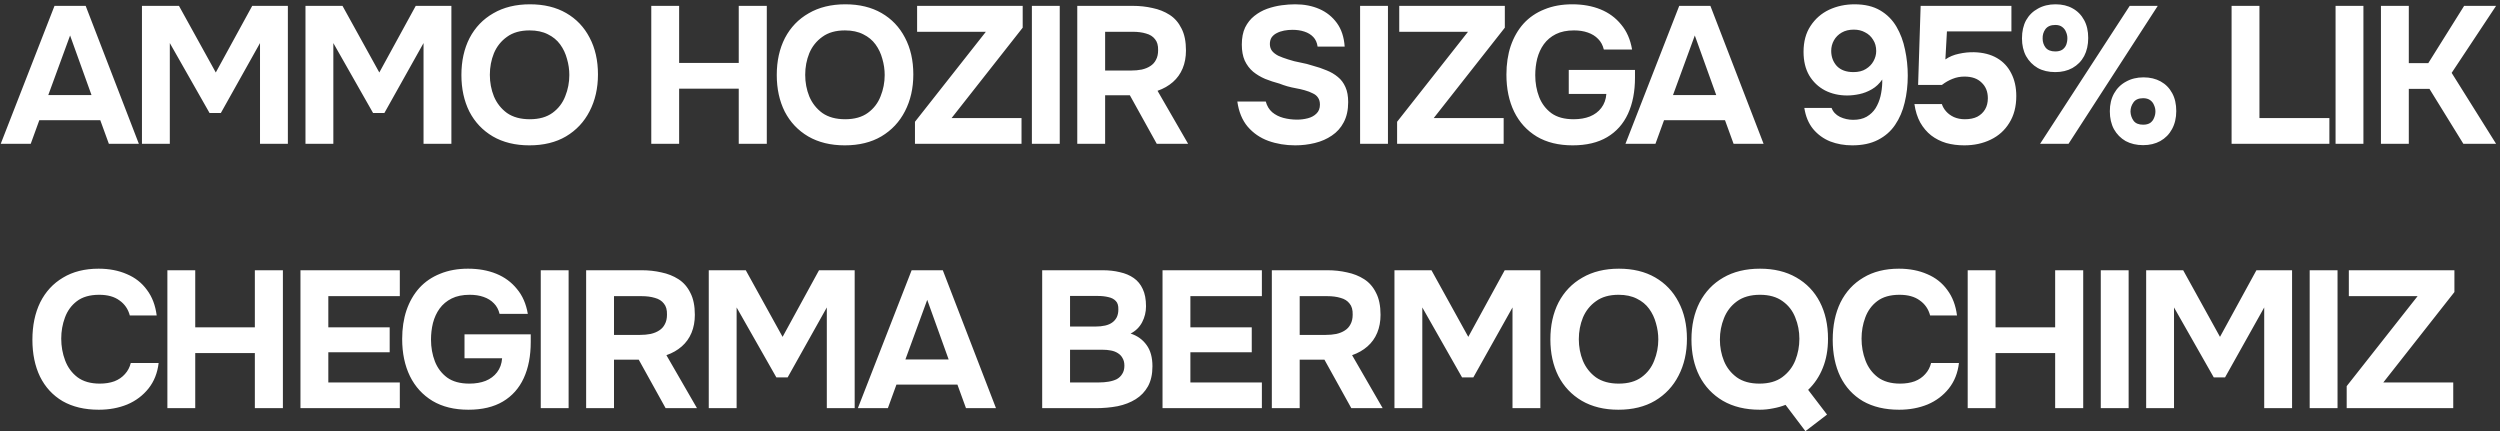 <?xml version="1.0" encoding="UTF-8"?> <svg xmlns="http://www.w3.org/2000/svg" width="539" height="93" viewBox="0 0 539 93" fill="none"><rect x="0" y="0" width="539" height="93" fill="#333333" stroke="none"/><path d="M0.159 31L11.751 1.264H18.471L29.937 31H23.469L21.621 25.918H8.475L6.627 31H0.159ZM10.407 20.5H19.731L15.111 7.648L10.407 20.5ZM30.606 31V1.264H38.586L46.524 15.628L54.378 1.264H62.064V31H56.058V9.286L47.616 24.364H45.18L36.612 9.286V31H30.606ZM65.862 31V1.264H73.842L81.78 15.628L89.634 1.264H97.32V31H91.314V9.286L82.872 24.364H80.436L71.868 9.286V31H65.862ZM114.137 31.336C111.085 31.336 108.453 30.692 106.241 29.404C104.057 28.116 102.377 26.338 101.201 24.07C100.053 21.774 99.479 19.142 99.479 16.174C99.479 13.15 100.067 10.49 101.243 8.194C102.447 5.898 104.155 4.12 106.367 2.86C108.579 1.572 111.211 0.928 114.263 0.928C117.287 0.928 119.891 1.558 122.075 2.818C124.259 4.078 125.939 5.842 127.115 8.11C128.319 10.378 128.921 13.024 128.921 16.048C128.921 19.016 128.319 21.662 127.115 23.986C125.939 26.282 124.245 28.088 122.033 29.404C119.849 30.692 117.217 31.336 114.137 31.336ZM114.221 25.708C116.237 25.708 117.875 25.246 119.135 24.322C120.395 23.398 121.305 22.208 121.865 20.752C122.453 19.296 122.747 17.77 122.747 16.174C122.747 14.998 122.579 13.836 122.243 12.688C121.935 11.54 121.445 10.504 120.773 9.58C120.101 8.656 119.219 7.928 118.127 7.396C117.035 6.836 115.719 6.556 114.179 6.556C112.191 6.556 110.567 7.018 109.307 7.942C108.047 8.838 107.109 10.014 106.493 11.47C105.905 12.926 105.611 14.48 105.611 16.132C105.611 17.784 105.905 19.338 106.493 20.794C107.109 22.25 108.047 23.44 109.307 24.364C110.595 25.26 112.233 25.708 114.221 25.708ZM140.415 31V1.264H146.421V13.57H159.273V1.264H165.321V31H159.273V19.114H146.421V31H140.415ZM182.128 31.336C179.076 31.336 176.444 30.692 174.232 29.404C172.048 28.116 170.368 26.338 169.192 24.07C168.044 21.774 167.47 19.142 167.47 16.174C167.47 13.15 168.058 10.49 169.234 8.194C170.438 5.898 172.146 4.12 174.358 2.86C176.57 1.572 179.202 0.928 182.254 0.928C185.278 0.928 187.882 1.558 190.066 2.818C192.25 4.078 193.93 5.842 195.106 8.11C196.31 10.378 196.912 13.024 196.912 16.048C196.912 19.016 196.31 21.662 195.106 23.986C193.93 26.282 192.236 28.088 190.024 29.404C187.84 30.692 185.208 31.336 182.128 31.336ZM182.212 25.708C184.228 25.708 185.866 25.246 187.126 24.322C188.386 23.398 189.296 22.208 189.856 20.752C190.444 19.296 190.738 17.77 190.738 16.174C190.738 14.998 190.57 13.836 190.234 12.688C189.926 11.54 189.436 10.504 188.764 9.58C188.092 8.656 187.21 7.928 186.118 7.396C185.026 6.836 183.71 6.556 182.17 6.556C180.182 6.556 178.558 7.018 177.298 7.942C176.038 8.838 175.1 10.014 174.484 11.47C173.896 12.926 173.602 14.48 173.602 16.132C173.602 17.784 173.896 19.338 174.484 20.794C175.1 22.25 176.038 23.44 177.298 24.364C178.586 25.26 180.224 25.708 182.212 25.708ZM197.266 31V26.254L212.554 6.85H197.728V1.264H220.492V5.968L205.162 25.456H220.24V31H197.266ZM222.474 31V1.264H228.48V31H222.474ZM232.259 31V1.264H244.229C245.713 1.264 247.127 1.418 248.471 1.726C249.843 2.006 251.075 2.496 252.167 3.196C253.259 3.896 254.113 4.876 254.729 6.136C255.373 7.368 255.695 8.95 255.695 10.882C255.695 12.31 255.457 13.598 254.981 14.746C254.505 15.894 253.805 16.874 252.881 17.686C251.957 18.498 250.851 19.128 249.563 19.576L256.157 31H249.395L243.599 20.542H238.265V31H232.259ZM238.265 15.208H243.809C244.677 15.208 245.461 15.138 246.161 14.998C246.889 14.83 247.505 14.578 248.009 14.242C248.541 13.906 248.947 13.458 249.227 12.898C249.535 12.338 249.689 11.652 249.689 10.84C249.717 9.804 249.493 9.006 249.017 8.446C248.569 7.858 247.925 7.452 247.085 7.228C246.273 6.976 245.307 6.85 244.187 6.85H238.265V15.208ZM279.243 31.336C277.171 31.336 275.239 31.014 273.447 30.37C271.683 29.726 270.199 28.704 268.995 27.304C267.819 25.904 267.077 24.098 266.769 21.886H272.901C273.153 22.838 273.615 23.608 274.287 24.196C274.959 24.756 275.757 25.162 276.681 25.414C277.633 25.666 278.627 25.792 279.663 25.792C280.447 25.792 281.217 25.694 281.973 25.498C282.729 25.302 283.345 24.966 283.821 24.49C284.325 24.014 284.577 23.37 284.577 22.558C284.577 21.942 284.437 21.438 284.157 21.046C283.905 20.654 283.527 20.346 283.023 20.122C282.547 19.87 281.959 19.646 281.259 19.45C280.671 19.282 280.055 19.142 279.411 19.03C278.795 18.918 278.179 18.778 277.563 18.61C276.975 18.442 276.401 18.246 275.841 18.022C274.777 17.742 273.755 17.406 272.775 17.014C271.795 16.594 270.927 16.076 270.171 15.46C269.415 14.816 268.813 14.018 268.365 13.066C267.945 12.114 267.735 10.966 267.735 9.622C267.735 8.166 267.973 6.934 268.449 5.926C268.953 4.918 269.611 4.092 270.423 3.448C271.263 2.776 272.187 2.258 273.195 1.894C274.231 1.53 275.267 1.278 276.303 1.138C277.339 0.998 278.319 0.928 279.243 0.928C281.175 0.928 282.911 1.264 284.451 1.936C285.991 2.608 287.251 3.616 288.231 4.96C289.211 6.304 289.771 7.998 289.911 10.042H284.073C283.961 9.202 283.653 8.516 283.149 7.984C282.645 7.452 282.001 7.06 281.217 6.808C280.461 6.556 279.607 6.43 278.655 6.43C278.039 6.43 277.437 6.486 276.849 6.598C276.261 6.71 275.729 6.892 275.253 7.144C274.805 7.368 274.441 7.676 274.161 8.068C273.909 8.46 273.783 8.936 273.783 9.496C273.783 10.056 273.937 10.546 274.245 10.966C274.553 11.358 275.001 11.708 275.589 12.016C276.205 12.296 276.919 12.562 277.731 12.814C278.571 13.094 279.453 13.318 280.377 13.486C281.301 13.654 282.183 13.878 283.023 14.158C284.087 14.438 285.081 14.774 286.005 15.166C286.929 15.53 287.741 16.006 288.441 16.594C289.141 17.154 289.687 17.882 290.079 18.778C290.471 19.646 290.667 20.724 290.667 22.012C290.667 23.72 290.345 25.176 289.701 26.38C289.085 27.556 288.231 28.508 287.139 29.236C286.075 29.964 284.857 30.496 283.485 30.832C282.113 31.168 280.699 31.336 279.243 31.336ZM293.236 31V1.264H299.242V31H293.236ZM301.215 31V26.254L316.503 6.85H301.677V1.264H324.441V5.968L309.111 25.456H324.189V31H301.215ZM339.064 31.336C336.04 31.336 333.464 30.706 331.336 29.446C329.208 28.158 327.584 26.38 326.464 24.112C325.344 21.816 324.784 19.142 324.784 16.09C324.784 13.822 325.092 11.764 325.708 9.916C326.352 8.04 327.276 6.43 328.48 5.086C329.712 3.742 331.21 2.72 332.974 2.02C334.738 1.292 336.74 0.928 338.98 0.928C341.248 0.928 343.278 1.292 345.07 2.02C346.862 2.748 348.346 3.84 349.522 5.296C350.726 6.724 351.51 8.516 351.874 10.672H345.784C345.56 9.748 345.154 8.992 344.566 8.404C343.978 7.788 343.236 7.326 342.34 7.018C341.472 6.71 340.478 6.556 339.358 6.556C337.818 6.556 336.516 6.822 335.452 7.354C334.388 7.886 333.52 8.614 332.848 9.538C332.204 10.434 331.728 11.47 331.42 12.646C331.14 13.794 331 14.984 331 16.216C331 17.896 331.28 19.464 331.84 20.92C332.4 22.348 333.282 23.51 334.486 24.406C335.69 25.274 337.286 25.708 339.274 25.708C340.59 25.708 341.752 25.512 342.76 25.12C343.796 24.7 344.622 24.084 345.238 23.272C345.882 22.432 346.246 21.424 346.33 20.248H338.224V15.082H352.504V16.72C352.504 19.744 352 22.348 350.992 24.532C349.984 26.716 348.486 28.396 346.498 29.572C344.51 30.748 342.032 31.336 339.064 31.336ZM350.449 31L362.041 1.264H368.761L380.227 31H373.759L371.911 25.918H358.765L356.917 31H350.449ZM360.697 20.5H370.021L365.401 7.648L360.697 20.5ZM399.344 31.336C397.636 31.336 396.054 31.056 394.598 30.496C393.142 29.908 391.91 29.012 390.902 27.808C389.922 26.604 389.292 25.092 389.012 23.272H394.892C395.2 24.112 395.802 24.756 396.698 25.204C397.594 25.624 398.546 25.834 399.554 25.834C400.702 25.834 401.668 25.61 402.452 25.162C403.264 24.686 403.908 24.07 404.384 23.314C404.86 22.53 405.21 21.676 405.434 20.752C405.658 19.8 405.784 18.834 405.812 17.854C405.812 17.742 405.812 17.63 405.812 17.518C405.812 17.378 405.812 17.252 405.812 17.14C405.196 18.036 404.454 18.736 403.586 19.24C402.718 19.744 401.822 20.094 400.898 20.29C399.974 20.486 399.092 20.584 398.252 20.584C396.488 20.584 394.892 20.22 393.464 19.492C392.036 18.736 390.902 17.658 390.062 16.258C389.25 14.858 388.844 13.164 388.844 11.176C388.844 8.964 389.348 7.102 390.356 5.59C391.364 4.05 392.694 2.888 394.346 2.104C396.026 1.32 397.86 0.928 399.848 0.928C402.032 0.928 403.866 1.362 405.35 2.23C406.834 3.098 408.01 4.274 408.878 5.758C409.746 7.242 410.362 8.894 410.726 10.714C411.118 12.534 411.314 14.396 411.314 16.3C411.314 18.372 411.09 20.318 410.642 22.138C410.222 23.93 409.536 25.526 408.584 26.926C407.66 28.298 406.428 29.376 404.888 30.16C403.376 30.944 401.528 31.336 399.344 31.336ZM399.596 15.544C400.688 15.544 401.584 15.32 402.284 14.872C403.012 14.424 403.558 13.864 403.922 13.192C404.314 12.492 404.51 11.764 404.51 11.008C404.51 10.056 404.286 9.244 403.838 8.572C403.418 7.872 402.844 7.34 402.116 6.976C401.416 6.584 400.604 6.388 399.68 6.388C398.672 6.388 397.804 6.598 397.076 7.018C396.348 7.438 395.788 7.998 395.396 8.698C395.004 9.398 394.808 10.154 394.808 10.966C394.808 12.254 395.214 13.346 396.026 14.242C396.866 15.11 398.056 15.544 399.596 15.544ZM423.498 31.336C422.098 31.336 420.796 31.168 419.592 30.832C418.388 30.468 417.31 29.922 416.358 29.194C415.434 28.466 414.65 27.542 414.006 26.422C413.39 25.302 412.97 23.972 412.746 22.432H418.668C418.836 22.992 419.144 23.524 419.592 24.028C420.04 24.532 420.6 24.938 421.272 25.246C421.972 25.554 422.756 25.708 423.624 25.708C424.688 25.708 425.584 25.526 426.312 25.162C427.04 24.77 427.6 24.238 427.992 23.566C428.384 22.894 428.58 22.096 428.58 21.172C428.58 19.772 428.132 18.652 427.236 17.812C426.368 16.944 425.136 16.51 423.54 16.51C422.616 16.51 421.748 16.678 420.936 17.014C420.152 17.322 419.396 17.756 418.668 18.316H413.544L414.09 1.264H433.662V6.766H419.76L419.424 12.814C420.264 12.226 421.23 11.82 422.322 11.596C423.442 11.344 424.548 11.232 425.64 11.26C427.572 11.316 429.21 11.736 430.554 12.52C431.898 13.304 432.92 14.396 433.62 15.796C434.348 17.196 434.712 18.834 434.712 20.71C434.712 22.978 434.208 24.91 433.2 26.506C432.22 28.102 430.876 29.306 429.168 30.118C427.488 30.93 425.598 31.336 423.498 31.336ZM439.845 31L459.165 1.264H465.213L445.977 31H439.845ZM462.063 31.294C460.635 31.294 459.375 31 458.283 30.412C457.219 29.796 456.379 28.942 455.763 27.85C455.175 26.758 454.881 25.47 454.881 23.986C454.881 22.502 455.189 21.214 455.805 20.122C456.421 19.03 457.275 18.19 458.367 17.602C459.459 16.986 460.719 16.678 462.147 16.678C463.547 16.678 464.779 16.972 465.843 17.56C466.907 18.148 467.733 18.988 468.321 20.08C468.909 21.144 469.203 22.432 469.203 23.944C469.203 25.428 468.895 26.73 468.279 27.85C467.691 28.942 466.851 29.796 465.759 30.412C464.695 31 463.463 31.294 462.063 31.294ZM462.063 26.884C462.679 26.884 463.183 26.758 463.575 26.506C463.967 26.226 464.247 25.862 464.415 25.414C464.611 24.966 464.709 24.504 464.709 24.028C464.709 23.552 464.611 23.104 464.415 22.684C464.247 22.236 463.967 21.872 463.575 21.592C463.183 21.312 462.679 21.172 462.063 21.172C461.083 21.172 460.383 21.48 459.963 22.096C459.543 22.684 459.333 23.342 459.333 24.07C459.361 24.798 459.585 25.456 460.005 26.044C460.425 26.604 461.111 26.884 462.063 26.884ZM443.121 15.544C441.665 15.544 440.405 15.25 439.341 14.662C438.277 14.046 437.437 13.192 436.821 12.1C436.233 11.008 435.939 9.734 435.939 8.278C435.939 6.766 436.233 5.464 436.821 4.372C437.437 3.28 438.291 2.44 439.383 1.852C440.475 1.236 441.735 0.928 443.163 0.928C444.591 0.928 445.823 1.222 446.859 1.81C447.923 2.398 448.749 3.238 449.337 4.33C449.925 5.394 450.219 6.682 450.219 8.194C450.219 9.678 449.925 10.98 449.337 12.1C448.749 13.192 447.909 14.046 446.817 14.662C445.753 15.25 444.521 15.544 443.121 15.544ZM443.121 11.092C443.737 11.092 444.241 10.966 444.633 10.714C445.025 10.434 445.305 10.084 445.473 9.664C445.641 9.216 445.725 8.74 445.725 8.236C445.725 7.76 445.627 7.312 445.431 6.892C445.263 6.444 444.983 6.08 444.591 5.8C444.227 5.52 443.737 5.38 443.121 5.38C442.141 5.38 441.427 5.688 440.979 6.304C440.559 6.892 440.363 7.564 440.391 8.32C440.391 9.048 440.601 9.692 441.021 10.252C441.469 10.812 442.169 11.092 443.121 11.092ZM481.13 31V1.264H487.136V25.456H502.214V31H481.13ZM503.548 31V1.264H509.554V31H503.548ZM513.332 31V1.264H519.338V13.612H523.538L531.266 1.264H538.154L528.578 15.712L538.154 31H531.098L523.79 19.156H519.338V31H513.332ZM21.308 88.336C18.256 88.336 15.652 87.72 13.496 86.488C11.368 85.228 9.744 83.464 8.624 81.196C7.532 78.928 6.986 76.282 6.986 73.258C6.986 70.178 7.546 67.49 8.666 65.194C9.814 62.898 11.452 61.12 13.58 59.86C15.708 58.572 18.27 57.928 21.266 57.928C23.534 57.928 25.564 58.32 27.356 59.104C29.148 59.86 30.59 60.994 31.682 62.506C32.802 63.99 33.502 65.824 33.782 68.008H27.986C27.622 66.636 26.88 65.558 25.76 64.774C24.668 63.962 23.212 63.556 21.392 63.556C19.376 63.556 17.766 64.018 16.562 64.942C15.386 65.838 14.532 67.014 14 68.47C13.468 69.898 13.202 71.41 13.202 73.006C13.202 74.658 13.482 76.226 14.042 77.71C14.602 79.194 15.484 80.398 16.688 81.322C17.92 82.246 19.53 82.708 21.518 82.708C22.694 82.708 23.744 82.54 24.668 82.204C25.592 81.84 26.348 81.322 26.936 80.65C27.552 79.978 27.972 79.18 28.196 78.256H34.202C33.95 80.412 33.222 82.246 32.018 83.758C30.814 85.27 29.288 86.418 27.44 87.202C25.592 87.958 23.548 88.336 21.308 88.336ZM36.087 88V58.264H42.093V70.57H54.945V58.264H60.993V88H54.945V76.114H42.093V88H36.087ZM64.78 88V58.264H86.2V63.85H70.786V70.57H84.016V75.946H70.786V82.456H86.2V88H64.78ZM100.988 88.336C97.964 88.336 95.388 87.706 93.26 86.446C91.132 85.158 89.508 83.38 88.388 81.112C87.268 78.816 86.708 76.142 86.708 73.09C86.708 70.822 87.016 68.764 87.632 66.916C88.276 65.04 89.2 63.43 90.404 62.086C91.636 60.742 93.134 59.72 94.898 59.02C96.662 58.292 98.664 57.928 100.904 57.928C103.172 57.928 105.202 58.292 106.994 59.02C108.786 59.748 110.27 60.84 111.446 62.296C112.65 63.724 113.434 65.516 113.798 67.672H107.708C107.484 66.748 107.078 65.992 106.49 65.404C105.902 64.788 105.16 64.326 104.264 64.018C103.396 63.71 102.402 63.556 101.282 63.556C99.742 63.556 98.44 63.822 97.376 64.354C96.312 64.886 95.444 65.614 94.772 66.538C94.128 67.434 93.652 68.47 93.344 69.646C93.064 70.794 92.924 71.984 92.924 73.216C92.924 74.896 93.204 76.464 93.764 77.92C94.324 79.348 95.206 80.51 96.41 81.406C97.614 82.274 99.21 82.708 101.198 82.708C102.514 82.708 103.676 82.512 104.684 82.12C105.72 81.7 106.546 81.084 107.162 80.272C107.806 79.432 108.17 78.424 108.254 77.248H100.148V72.082H114.428V73.72C114.428 76.744 113.924 79.348 112.916 81.532C111.908 83.716 110.41 85.396 108.422 86.572C106.434 87.748 103.956 88.336 100.988 88.336ZM116.587 88V58.264H122.593V88H116.587ZM126.372 88V58.264H138.342C139.826 58.264 141.24 58.418 142.584 58.726C143.956 59.006 145.188 59.496 146.28 60.196C147.372 60.896 148.226 61.876 148.842 63.136C149.486 64.368 149.808 65.95 149.808 67.882C149.808 69.31 149.57 70.598 149.094 71.746C148.618 72.894 147.918 73.874 146.994 74.686C146.07 75.498 144.964 76.128 143.676 76.576L150.27 88H143.508L137.712 77.542H132.378V88H126.372ZM132.378 72.208H137.922C138.79 72.208 139.574 72.138 140.274 71.998C141.002 71.83 141.618 71.578 142.122 71.242C142.654 70.906 143.06 70.458 143.34 69.898C143.648 69.338 143.802 68.652 143.802 67.84C143.83 66.804 143.606 66.006 143.13 65.446C142.682 64.858 142.038 64.452 141.198 64.228C140.386 63.976 139.42 63.85 138.3 63.85H132.378V72.208ZM152.809 88V58.264H160.789L168.727 72.628L176.581 58.264H184.267V88H178.261V66.286L169.819 81.364H167.383L158.815 66.286V88H152.809ZM184.957 88L196.549 58.264H203.269L214.735 88H208.267L206.419 82.918H193.273L191.425 88H184.957ZM195.205 77.5H204.529L199.909 64.648L195.205 77.5ZM224.695 88V58.264H237.715C239.087 58.264 240.333 58.404 241.453 58.684C242.601 58.936 243.595 59.356 244.435 59.944C245.275 60.532 245.919 61.316 246.367 62.296C246.843 63.276 247.081 64.522 247.081 66.034C247.081 67.266 246.801 68.414 246.241 69.478C245.681 70.542 244.855 71.354 243.763 71.914C245.219 72.39 246.367 73.216 247.207 74.392C248.047 75.54 248.467 77.066 248.467 78.97C248.467 80.678 248.145 82.12 247.501 83.296C246.857 84.444 245.975 85.368 244.855 86.068C243.735 86.768 242.433 87.272 240.949 87.58C239.465 87.86 237.883 88 236.203 88H224.695ZM230.701 82.456H236.917C237.673 82.456 238.373 82.4 239.017 82.288C239.689 82.176 240.277 81.994 240.781 81.742C241.285 81.462 241.677 81.084 241.957 80.608C242.265 80.132 242.419 79.544 242.419 78.844C242.419 78.2 242.293 77.668 242.041 77.248C241.817 76.8 241.481 76.436 241.033 76.156C240.613 75.876 240.109 75.68 239.521 75.568C238.961 75.456 238.331 75.4 237.631 75.4H230.701V82.456ZM230.701 70.402H236.203C236.959 70.402 237.645 70.332 238.261 70.192C238.877 70.052 239.395 69.828 239.815 69.52C240.235 69.212 240.557 68.834 240.781 68.386C241.005 67.91 241.117 67.364 241.117 66.748C241.145 65.908 240.963 65.292 240.571 64.9C240.179 64.48 239.647 64.2 238.975 64.06C238.303 63.892 237.547 63.808 236.707 63.808H230.701V70.402ZM250.641 88V58.264H272.061V63.85H256.647V70.57H269.877V75.946H256.647V82.456H272.061V88H250.641ZM274.207 88V58.264H286.177C287.661 58.264 289.075 58.418 290.419 58.726C291.791 59.006 293.023 59.496 294.115 60.196C295.207 60.896 296.061 61.876 296.677 63.136C297.321 64.368 297.643 65.95 297.643 67.882C297.643 69.31 297.405 70.598 296.929 71.746C296.453 72.894 295.753 73.874 294.829 74.686C293.905 75.498 292.799 76.128 291.511 76.576L298.105 88H291.343L285.547 77.542H280.213V88H274.207ZM280.213 72.208H285.757C286.625 72.208 287.409 72.138 288.109 71.998C288.837 71.83 289.453 71.578 289.957 71.242C290.489 70.906 290.895 70.458 291.175 69.898C291.483 69.338 291.637 68.652 291.637 67.84C291.665 66.804 291.441 66.006 290.965 65.446C290.517 64.858 289.873 64.452 289.033 64.228C288.221 63.976 287.255 63.85 286.135 63.85H280.213V72.208ZM300.644 88V58.264H308.624L316.562 72.628L324.416 58.264H332.102V88H326.096V66.286L317.654 81.364H315.218L306.65 66.286V88H300.644ZM348.92 88.336C345.868 88.336 343.236 87.692 341.024 86.404C338.84 85.116 337.16 83.338 335.984 81.07C334.836 78.774 334.262 76.142 334.262 73.174C334.262 70.15 334.85 67.49 336.026 65.194C337.23 62.898 338.938 61.12 341.15 59.86C343.362 58.572 345.994 57.928 349.046 57.928C352.07 57.928 354.674 58.558 356.858 59.818C359.042 61.078 360.722 62.842 361.898 65.11C363.102 67.378 363.704 70.024 363.704 73.048C363.704 76.016 363.102 78.662 361.898 80.986C360.722 83.282 359.028 85.088 356.816 86.404C354.632 87.692 352 88.336 348.92 88.336ZM349.004 82.708C351.02 82.708 352.658 82.246 353.918 81.322C355.178 80.398 356.088 79.208 356.648 77.752C357.236 76.296 357.53 74.77 357.53 73.174C357.53 71.998 357.362 70.836 357.026 69.688C356.718 68.54 356.228 67.504 355.556 66.58C354.884 65.656 354.002 64.928 352.91 64.396C351.818 63.836 350.502 63.556 348.962 63.556C346.974 63.556 345.35 64.018 344.09 64.942C342.83 65.838 341.892 67.014 341.276 68.47C340.688 69.926 340.394 71.48 340.394 73.132C340.394 74.784 340.688 76.338 341.276 77.794C341.892 79.25 342.83 80.44 344.09 81.364C345.378 82.26 347.016 82.708 349.004 82.708ZM389.247 92.956L384.963 87.286C384.123 87.622 383.227 87.874 382.275 88.042C381.323 88.238 380.371 88.336 379.419 88.336C376.311 88.336 373.651 87.692 371.439 86.404C369.255 85.116 367.575 83.338 366.399 81.07C365.251 78.802 364.677 76.184 364.677 73.216C364.677 70.164 365.265 67.49 366.441 65.194C367.645 62.898 369.339 61.12 371.523 59.86C373.735 58.572 376.381 57.928 379.461 57.928C382.485 57.928 385.089 58.558 387.273 59.818C389.485 61.078 391.179 62.842 392.355 65.11C393.531 67.378 394.119 70.024 394.119 73.048C394.119 75.4 393.741 77.5 392.985 79.348C392.257 81.168 391.207 82.736 389.835 84.052L393.909 89.386L389.247 92.956ZM379.335 82.708C381.351 82.708 382.989 82.246 384.249 81.322C385.537 80.37 386.475 79.166 387.063 77.71C387.651 76.226 387.945 74.672 387.945 73.048C387.945 71.424 387.651 69.898 387.063 68.47C386.503 67.014 385.593 65.838 384.333 64.942C383.073 64.018 381.449 63.556 379.461 63.556C377.417 63.556 375.751 64.032 374.463 64.984C373.203 65.908 372.279 67.112 371.691 68.596C371.103 70.052 370.809 71.592 370.809 73.216C370.809 74.84 371.103 76.38 371.691 77.836C372.279 79.264 373.203 80.44 374.463 81.364C375.723 82.26 377.347 82.708 379.335 82.708ZM409.456 88.336C406.404 88.336 403.8 87.72 401.644 86.488C399.516 85.228 397.892 83.464 396.772 81.196C395.68 78.928 395.134 76.282 395.134 73.258C395.134 70.178 395.694 67.49 396.814 65.194C397.962 62.898 399.6 61.12 401.728 59.86C403.856 58.572 406.418 57.928 409.414 57.928C411.682 57.928 413.712 58.32 415.504 59.104C417.296 59.86 418.738 60.994 419.83 62.506C420.95 63.99 421.65 65.824 421.93 68.008H416.134C415.77 66.636 415.028 65.558 413.908 64.774C412.816 63.962 411.36 63.556 409.54 63.556C407.524 63.556 405.914 64.018 404.71 64.942C403.534 65.838 402.68 67.014 402.148 68.47C401.616 69.898 401.35 71.41 401.35 73.006C401.35 74.658 401.63 76.226 402.19 77.71C402.75 79.194 403.632 80.398 404.836 81.322C406.068 82.246 407.678 82.708 409.666 82.708C410.842 82.708 411.892 82.54 412.816 82.204C413.74 81.84 414.496 81.322 415.084 80.65C415.7 79.978 416.12 79.18 416.344 78.256H422.35C422.098 80.412 421.37 82.246 420.166 83.758C418.962 85.27 417.436 86.418 415.588 87.202C413.74 87.958 411.696 88.336 409.456 88.336ZM424.234 88V58.264H430.24V70.57H443.092V58.264H449.14V88H443.092V76.114H430.24V88H424.234ZM452.927 88V58.264H458.933V88H452.927ZM462.712 88V58.264H470.692L478.63 72.628L486.484 58.264H494.17V88H488.164V66.286L479.722 81.364H477.286L468.718 66.286V88H462.712ZM497.967 88V58.264H503.973V88H497.967ZM505.946 88V83.254L521.234 63.85H506.408V58.264H529.172V62.968L513.842 82.456H528.92V88H505.946Z" fill="white"></path></svg> 